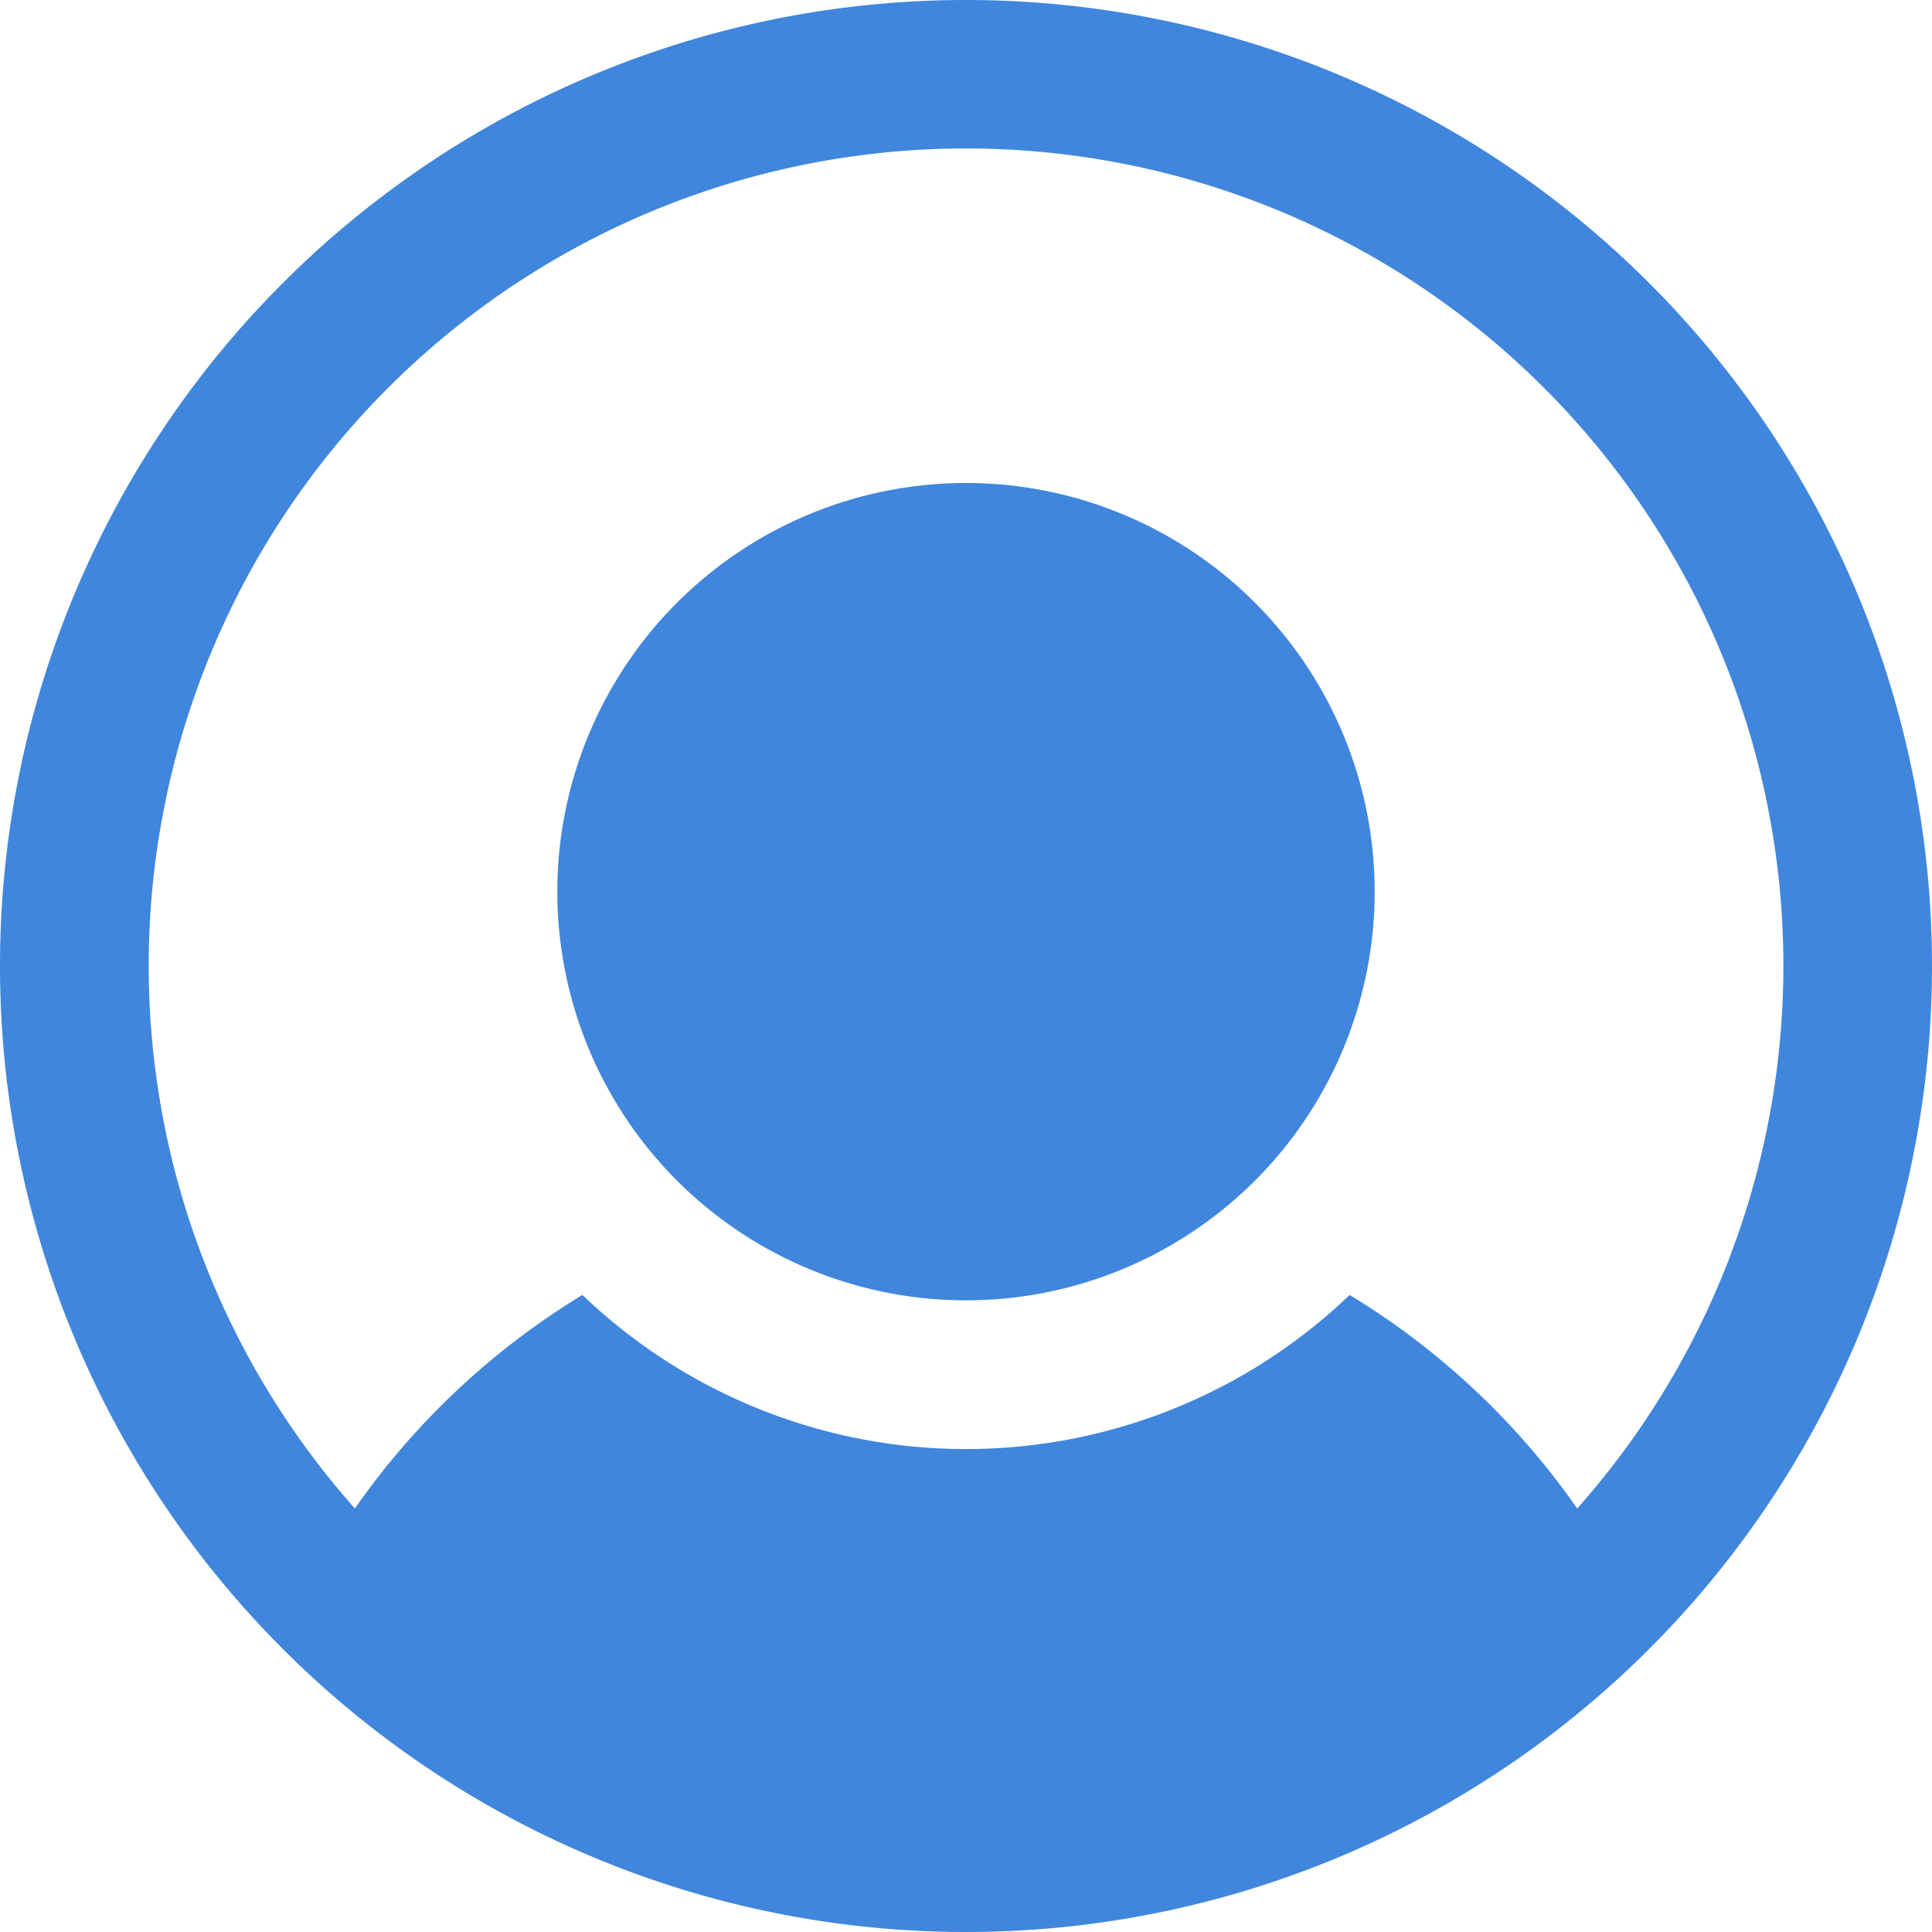 <svg xmlns="http://www.w3.org/2000/svg" width="19" height="19" viewBox="0 0 19 19">
  <path id="Union_208" data-name="Union 208" d="M0,9.5A9.5,9.5,0,1,1,9.5,19,9.5,9.5,0,0,1,0,9.5Zm15.511,5.335a8.038,8.038,0,1,0-12.021,0,7.428,7.428,0,0,1,2.238-2.1,5.453,5.453,0,0,0,7.545,0A7.428,7.428,0,0,1,15.511,14.835ZM5.481,8.769A4.019,4.019,0,1,1,9.5,12.788,4.019,4.019,0,0,1,5.481,8.769Z" fill="#4086dc"/>
</svg>